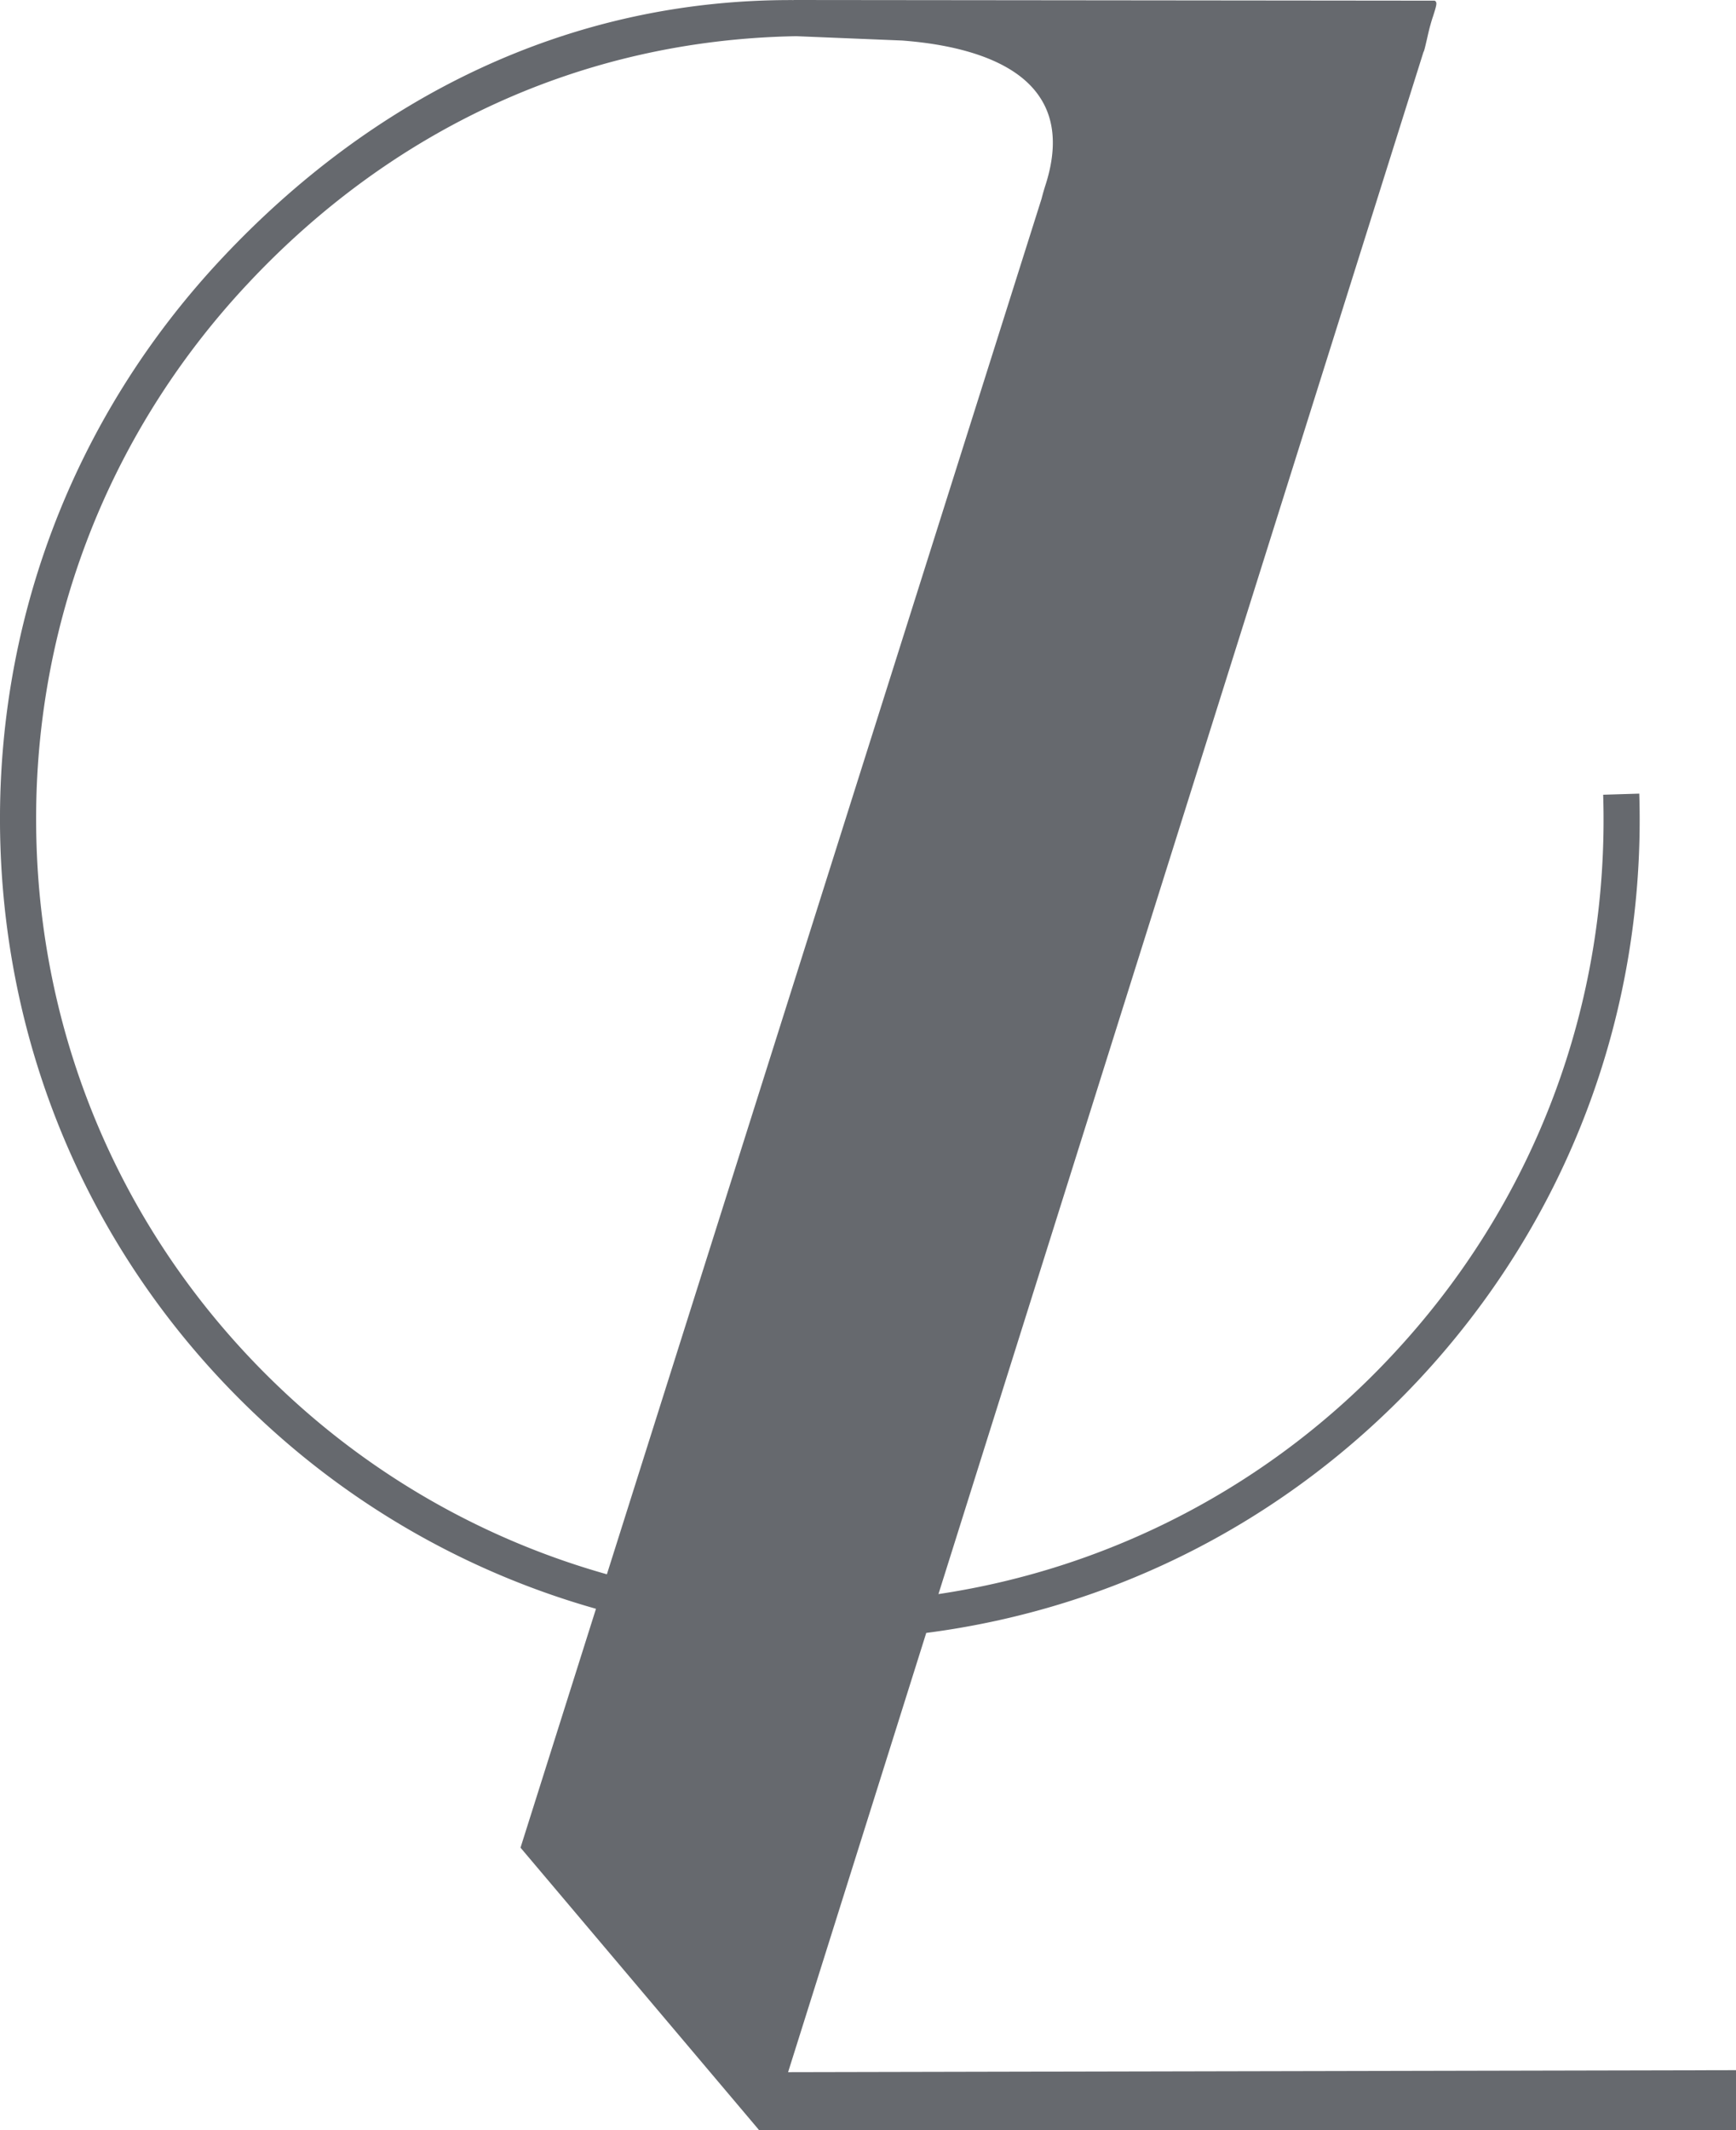 <svg xmlns="http://www.w3.org/2000/svg" width="880.567" height="1080" viewBox="0 0 880.567 1080">
  <path id="Path_1" data-name="Path 1" d="M599.18,1050.614l70.08-222.709c95.3-12.317,182.653-56.832,249.279-127.752,75.975-81.005,115.844-186.741,112.395-297.778l-18.311.563c3.32,106.145-34.834,207.242-107.465,284.629A394.18,394.18,0,0,1,675.452,808.216L921.462,26.407c.4-.577.731-2.134,1.673-6.117.586-2.539,1.189-5.393,1.921-7.851.4-1.473.86-2.978,1.34-4.37,1.527-4.787,1.989-6.418,1.317-7.274a.964.964,0,0,0-.855-.46L602.043,0V.038c-115.217-.506-214.258,50.125-290,130.878-76.038,81.005-115.93,186.774-112.4,297.811,3.531,111.018,50.008,214.016,131.045,290.024a413.671,413.671,0,0,0,171.05,96.916L463.6,936.336l-.124.471,119.987,141.979,1,1.214H1080v-30.409ZM343.215,705.381C265.841,632.7,221.285,534.266,217.96,428.11c-3.384-106.1,34.77-207.221,107.484-284.607C398,66.143,493.979,20.24,603.365,18.354L656.9,20.54c24.252,1.8,56.136,8.206,69.723,28.371,7.866,11.52,8.931,26.416,3.329,44.261-.86,2.646-1.591,5.2-2.2,7.589L507.273,798.177A396.085,396.085,0,0,1,343.215,705.381Z" transform="translate(-199.433)" fill="#66696e"/>
</svg>
